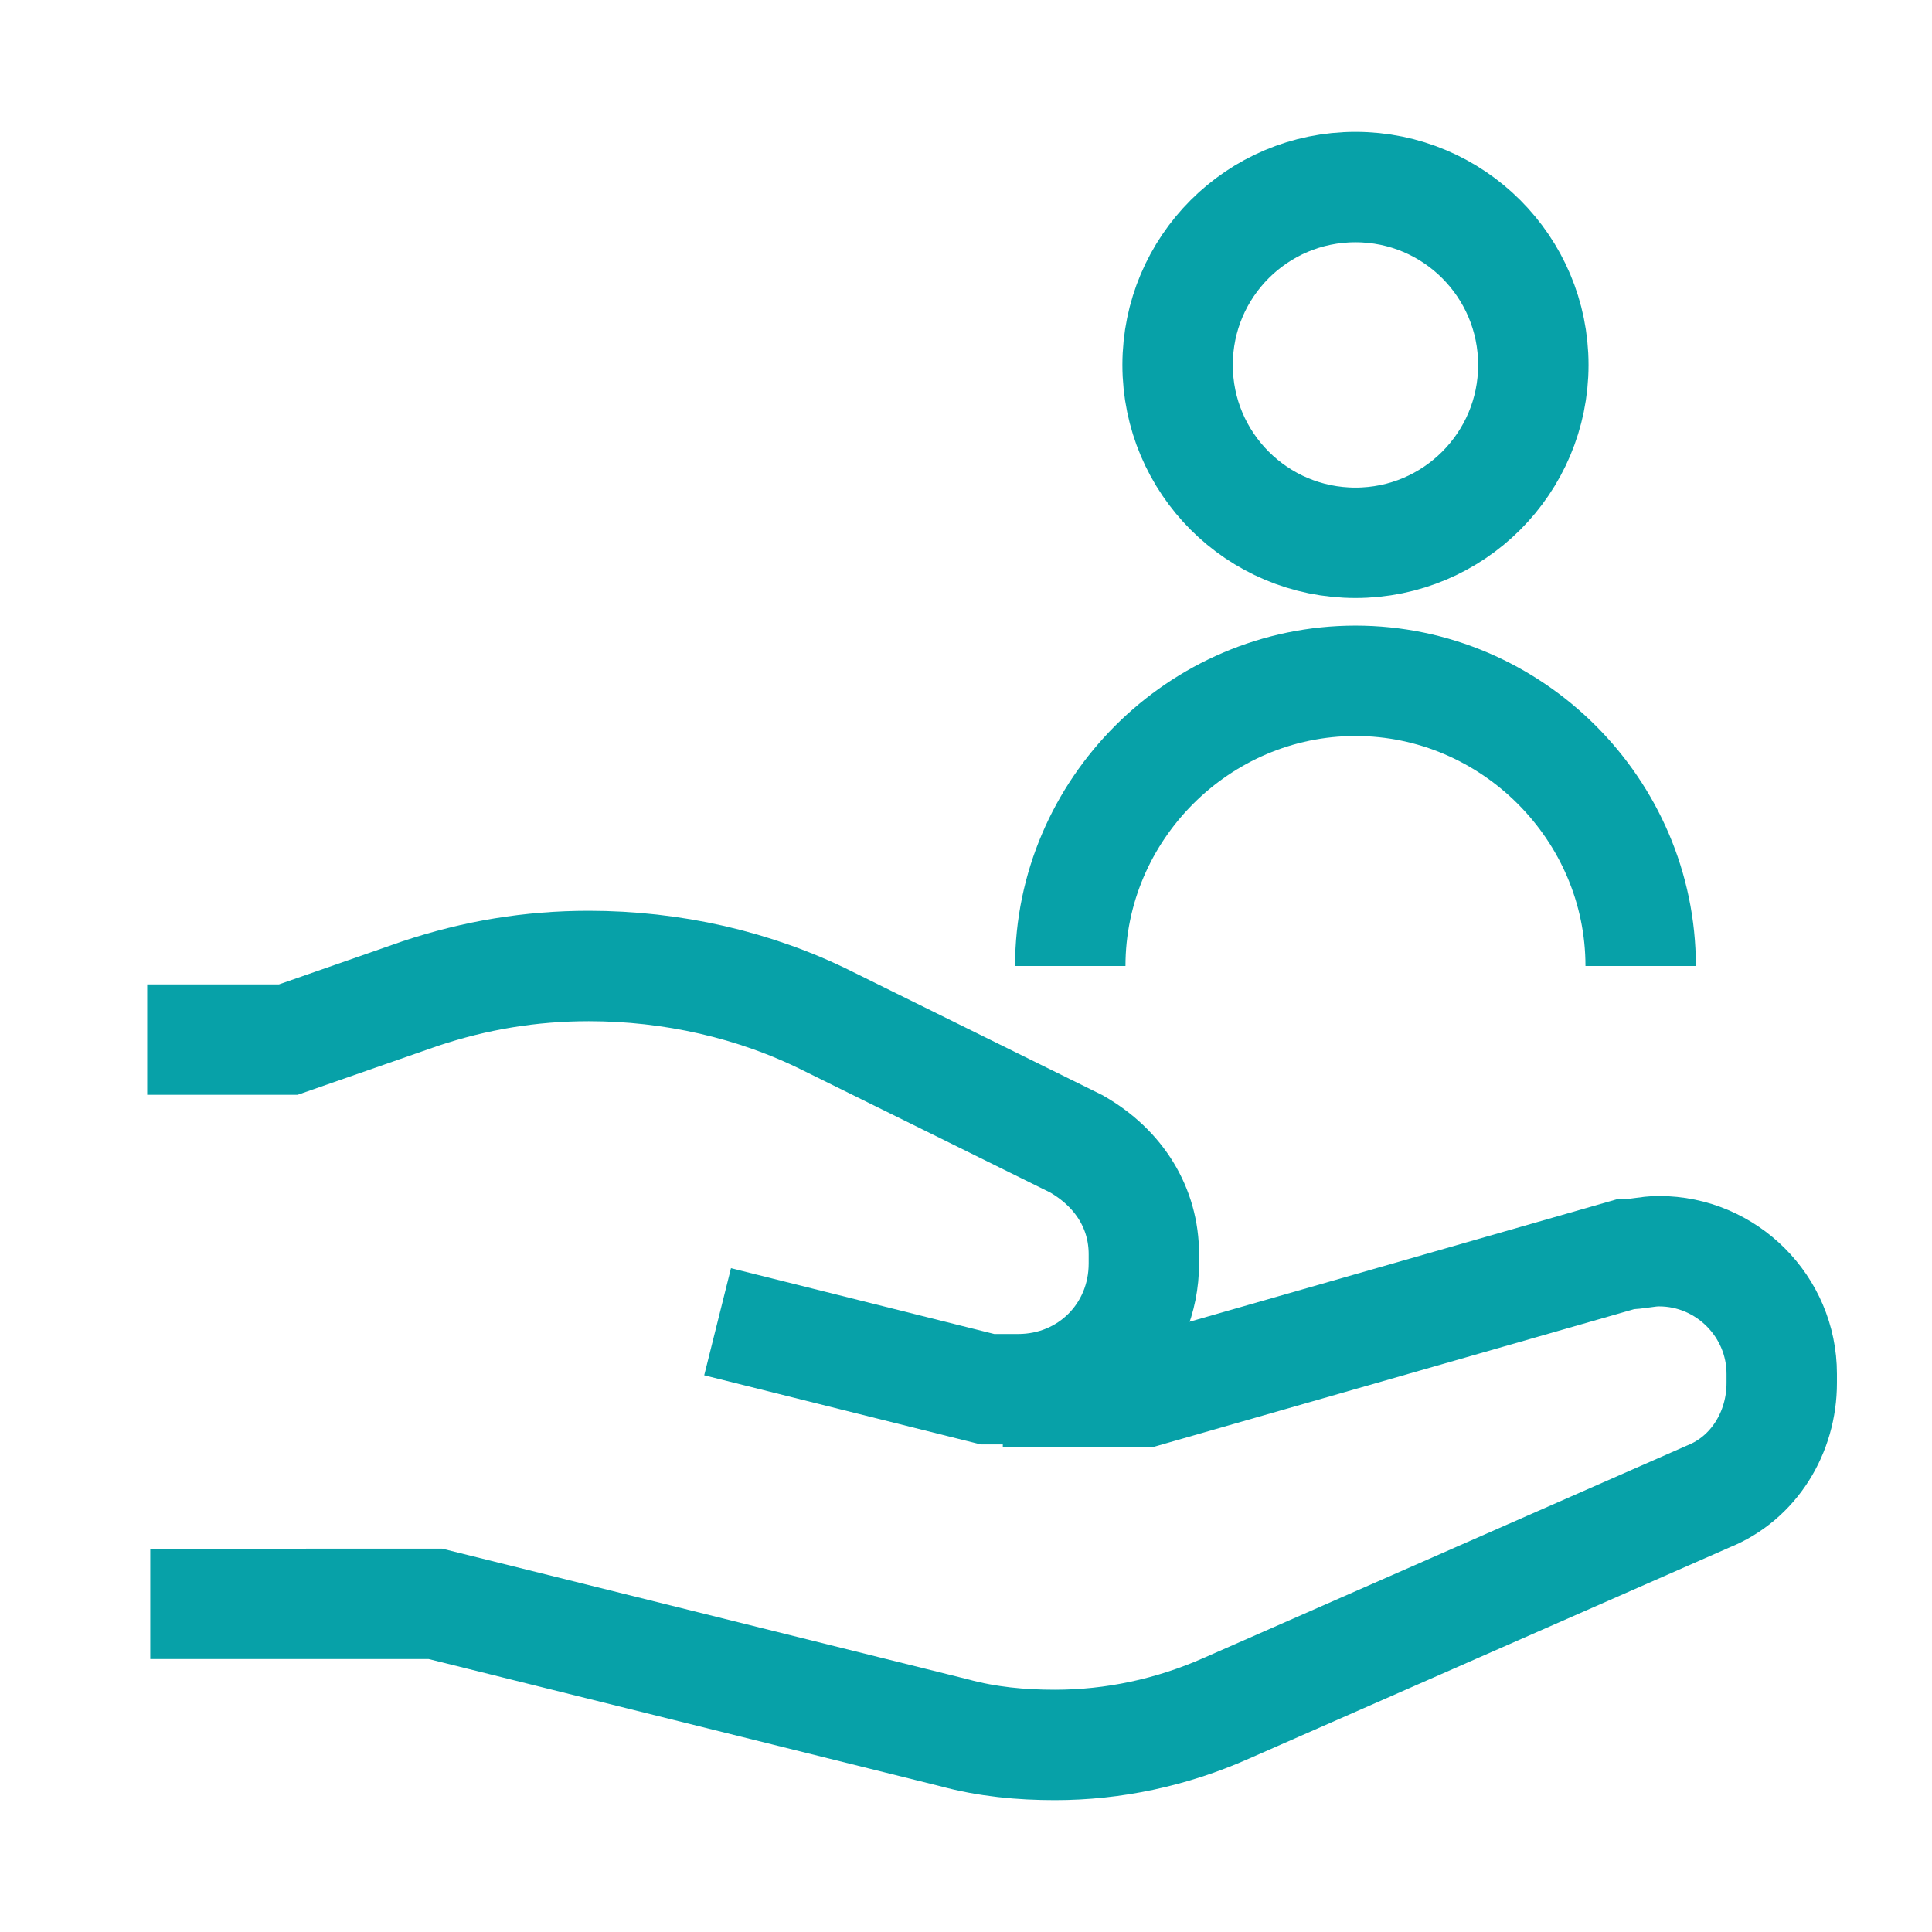 <svg xmlns="http://www.w3.org/2000/svg" id="Layer_1" viewBox="0 0 63 63"><defs><style>      .st0 {        fill: none;        stroke: #07a1a8;        stroke-miterlimit: 26.2;        stroke-width: 3.6px;      }    </style></defs><circle class="st0" cx="44.2" cy="11.9" r="5.8"></circle><path class="st0" d="M53.5,31.5h0c0-5.1-4.2-9.3-9.3-9.3h0c-5.1,0-9.3,4.2-9.3,9.3h0"></path><path class="st0" d="M23.4,43.1l8.8,2.2c.3,0,.7,0,1,0h0c2.3,0,4.1-1.8,4.1-4.1v-.3c0-1.5-.8-2.8-2.2-3.6l-8.1-4c-2.4-1.2-5.1-1.8-7.8-1.8h0c-1.9,0-3.7.3-5.5.9l-4.3,1.5h-4.6"></path><path class="st0" d="M32.7,45.4h4.6l15.7-4.5c.4,0,.7-.1,1.1-.1h0c2.2,0,4,1.8,4,4v.3c0,1.6-.9,3.1-2.4,3.7l-15.7,6.9c-1.8.8-3.7,1.2-5.6,1.2h0c-1.1,0-2.2-.1-3.3-.4l-16.9-4.2H4.9"></path></svg>